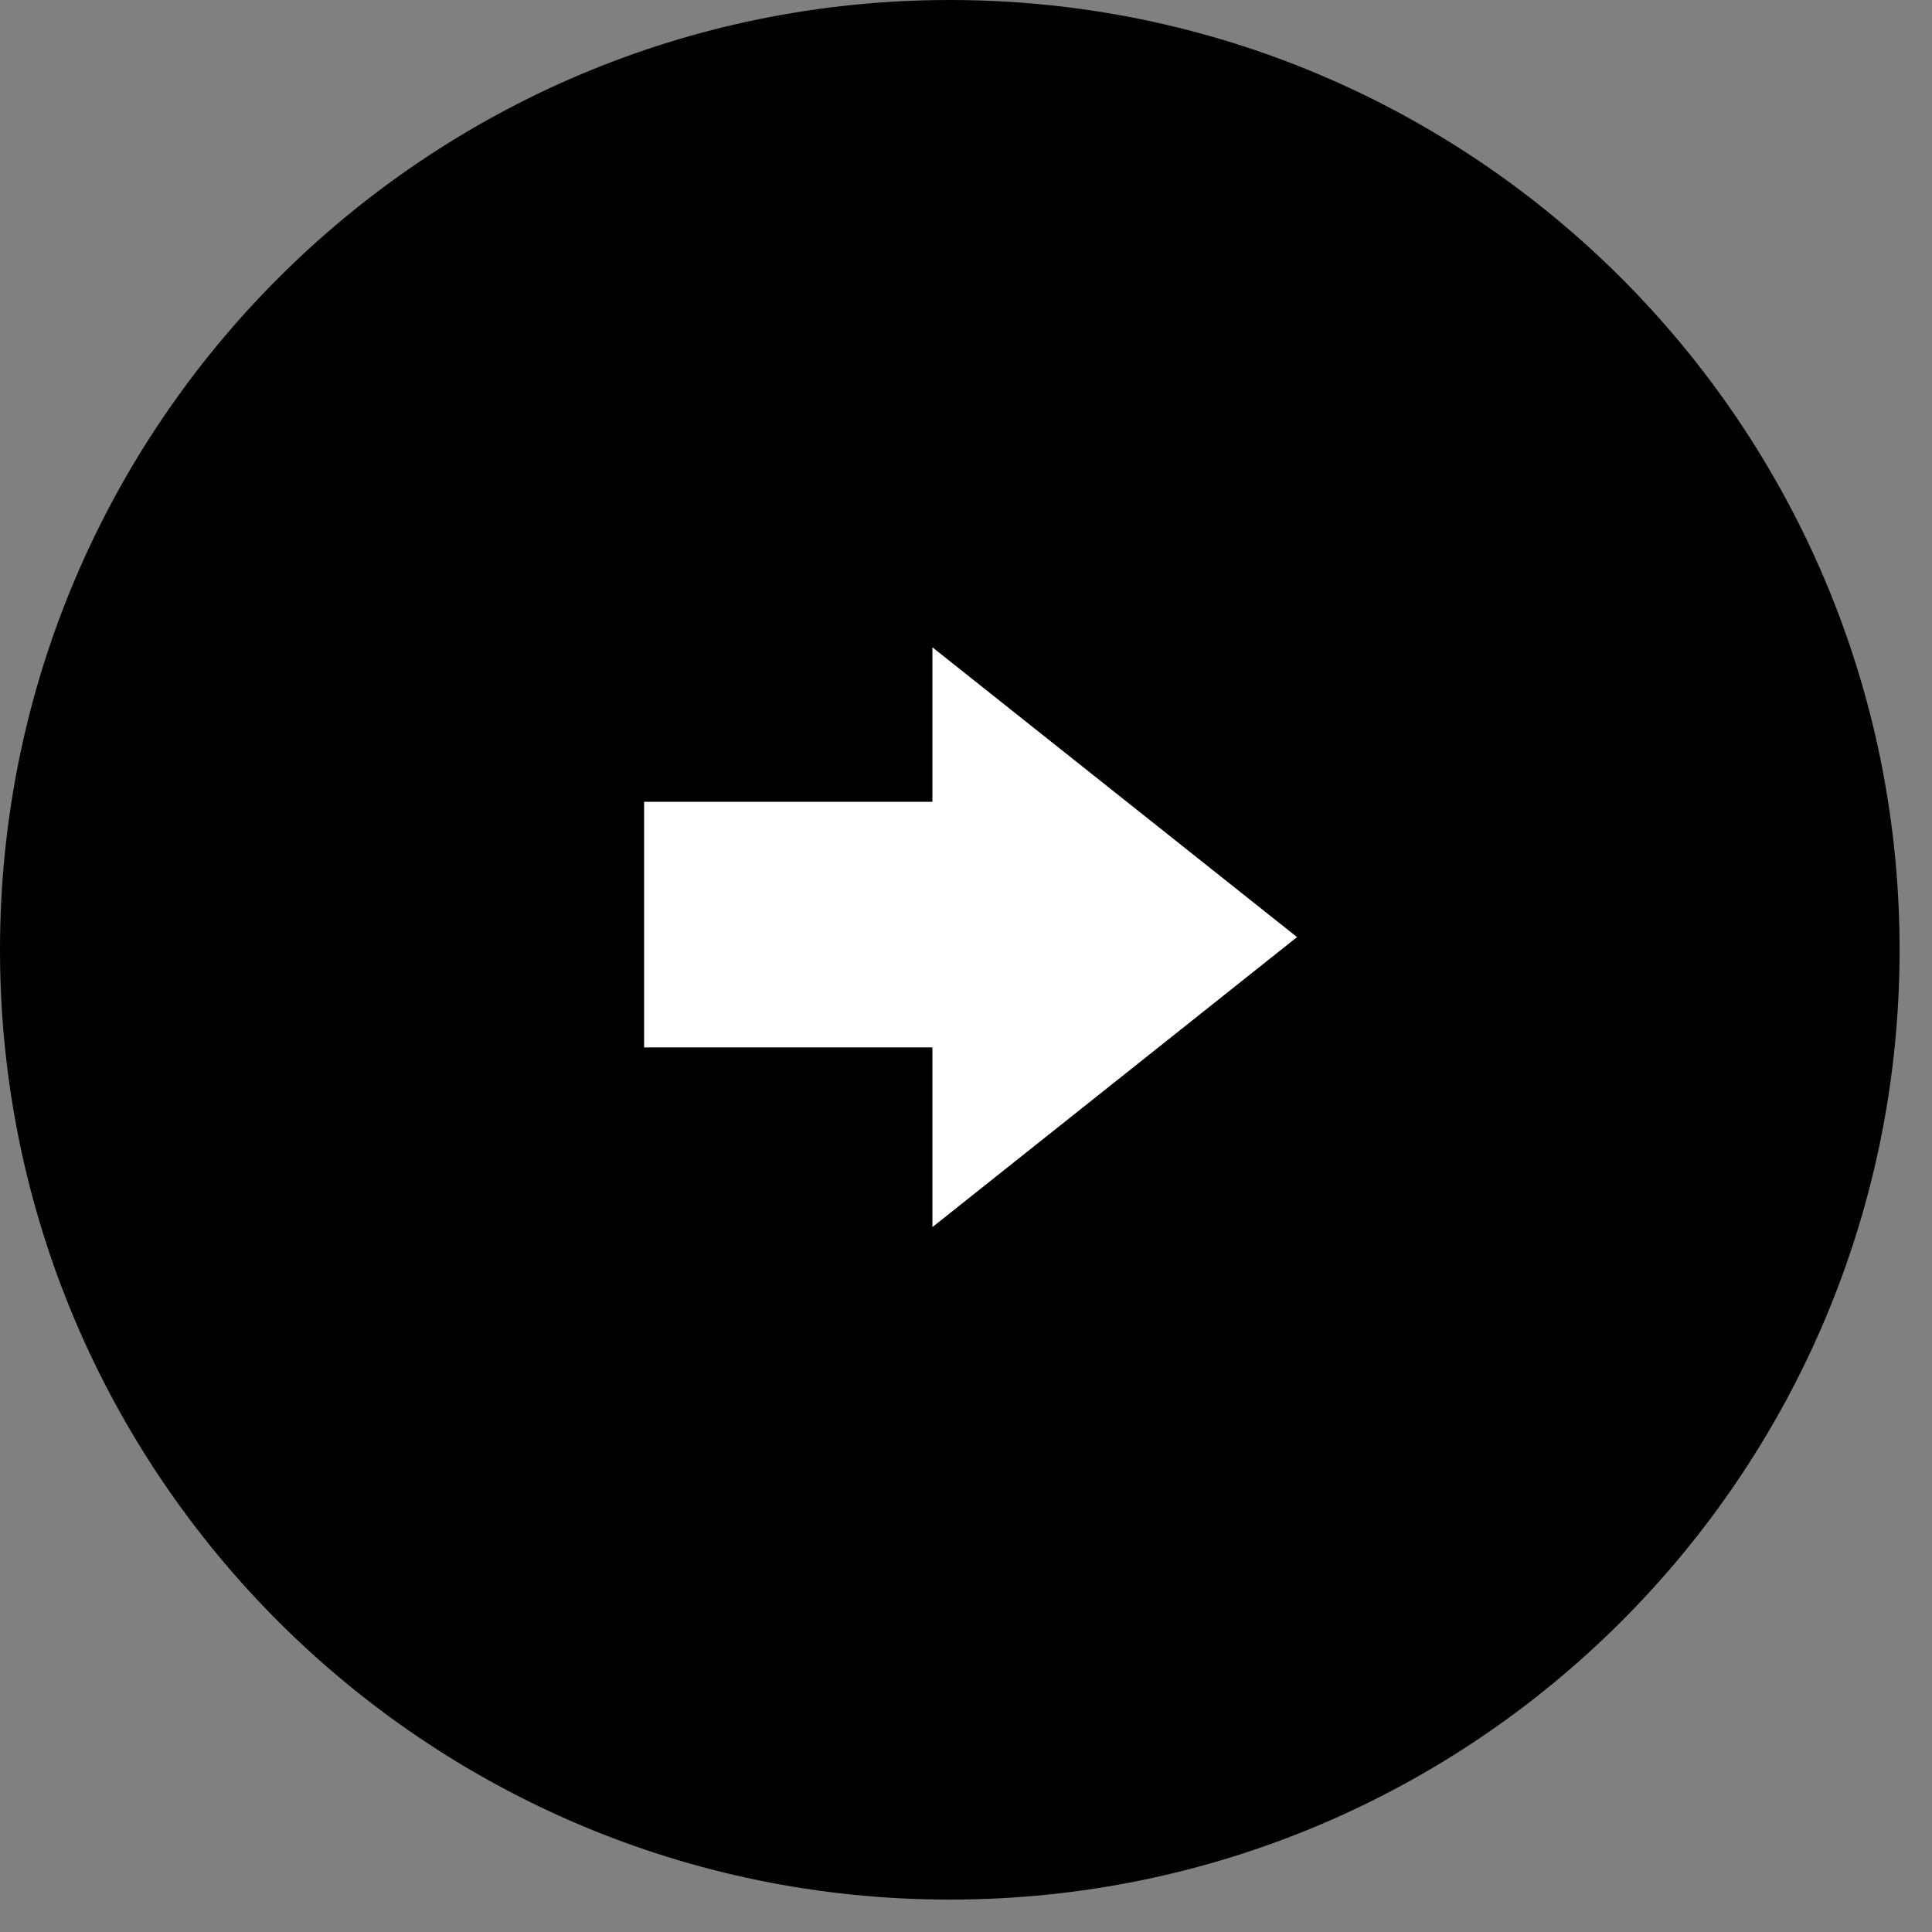 <svg width="54" height="54" viewBox="0 0 54 54" fill="none" xmlns="http://www.w3.org/2000/svg">
<rect x="0" y="0" width="54" height="54" fill="#808080" stroke="none"/>
<path d="M26.547 53.094C41.209 53.094 53.094 41.209 53.094 26.547C53.094 11.886 41.209 0 26.547 0C11.886 0 0 11.886 0 26.547C0 41.209 11.886 53.094 26.547 53.094Z" fill="black"/>
<path d="M36.253 26.192L26.061 18.092V22.411H18.003V29.275H26.061V34.298L36.253 26.192Z" fill="white"/>
</svg>

